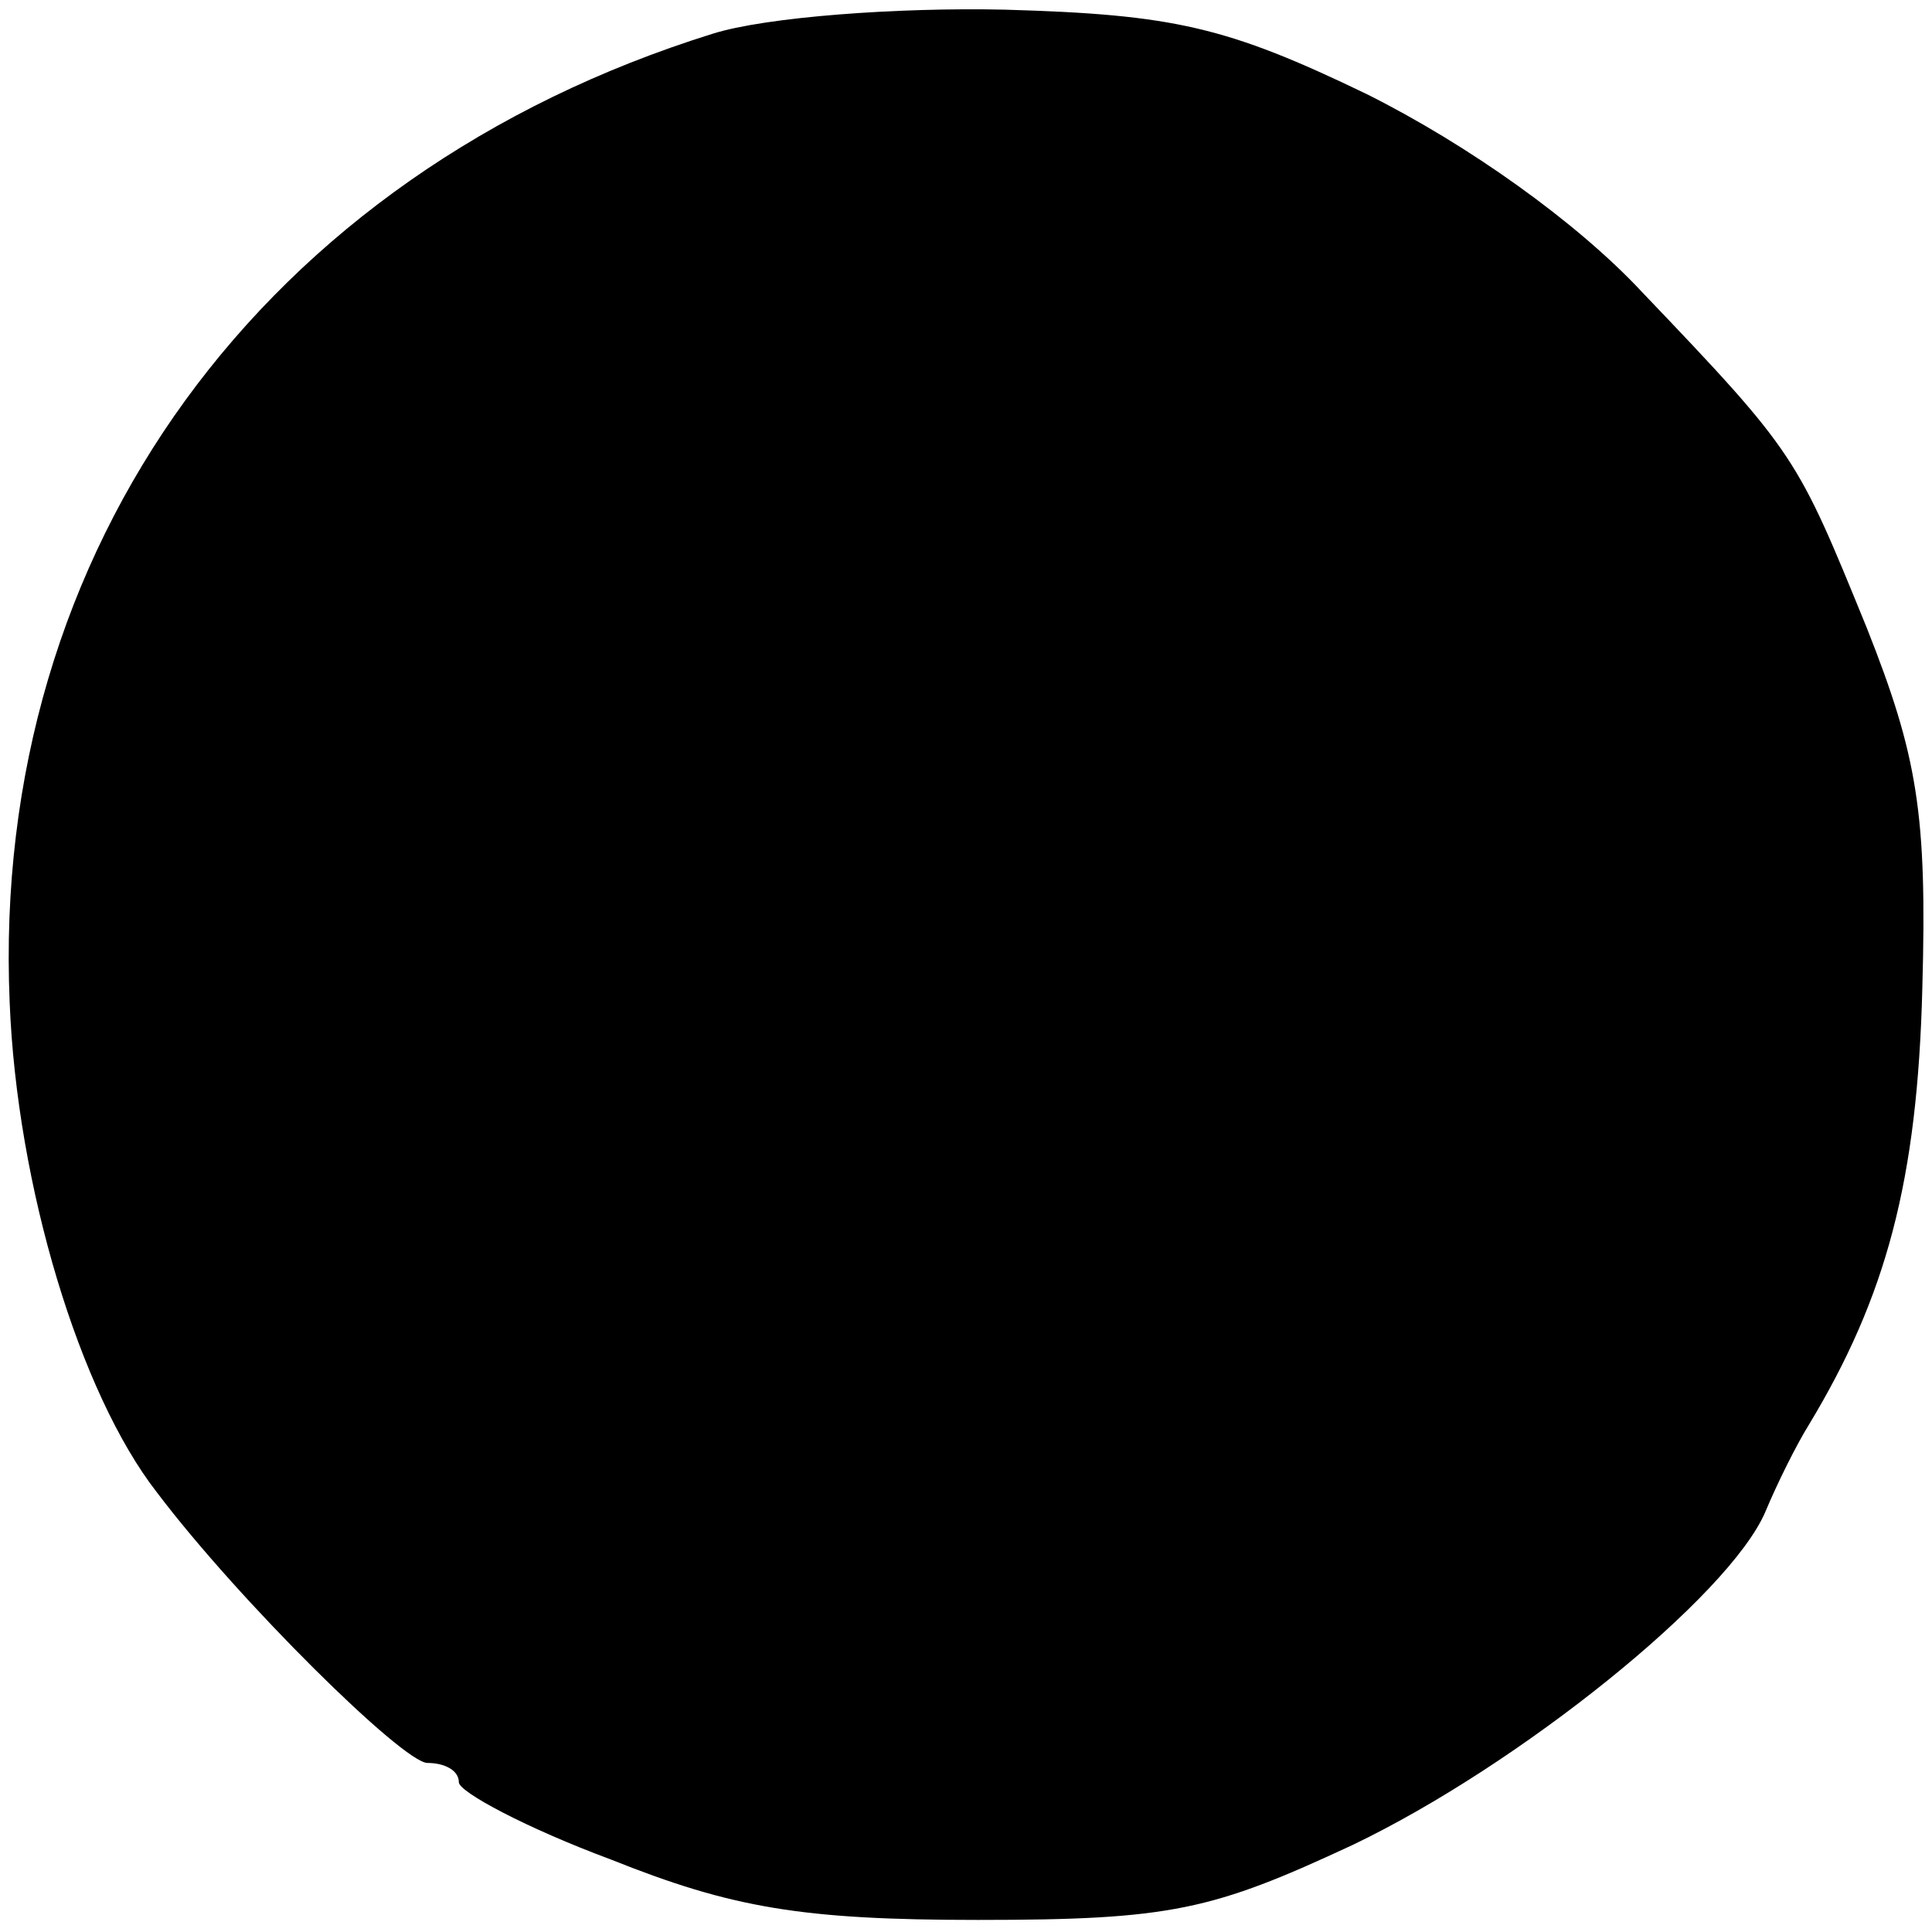 <?xml version="1.0" standalone="no"?>
<!DOCTYPE svg PUBLIC "-//W3C//DTD SVG 20010904//EN"
 "http://www.w3.org/TR/2001/REC-SVG-20010904/DTD/svg10.dtd">
<svg version="1.0" xmlns="http://www.w3.org/2000/svg"
 width="80pt" height="80pt" viewBox="0 0 80 80"
 preserveAspectRatio="xMidYMid meet">
<g transform="translate(0,80) scale(0.1,-0.1)"
fill="#000000" stroke="none">
<path d="M295 786 c-186 -58 -299 -213 -291 -401 3 -76 29 -162 61 -203 34
-45 102 -112 112 -112 7 0 13 -3 13 -8 0 -4 28 -19 63 -32 50 -20 79 -25 152
-25 80 0 97 4 155 31 69 33 156 103 171 138 5 12 13 28 18 36 32 53 45 101 47
181 2 72 -2 96 -23 149 -29 71 -29 72 -93 139 -27 29 -72 61 -114 82 -58 28
-80 33 -150 35 -44 1 -99 -3 -121 -10z"/>
</g>
</svg>
